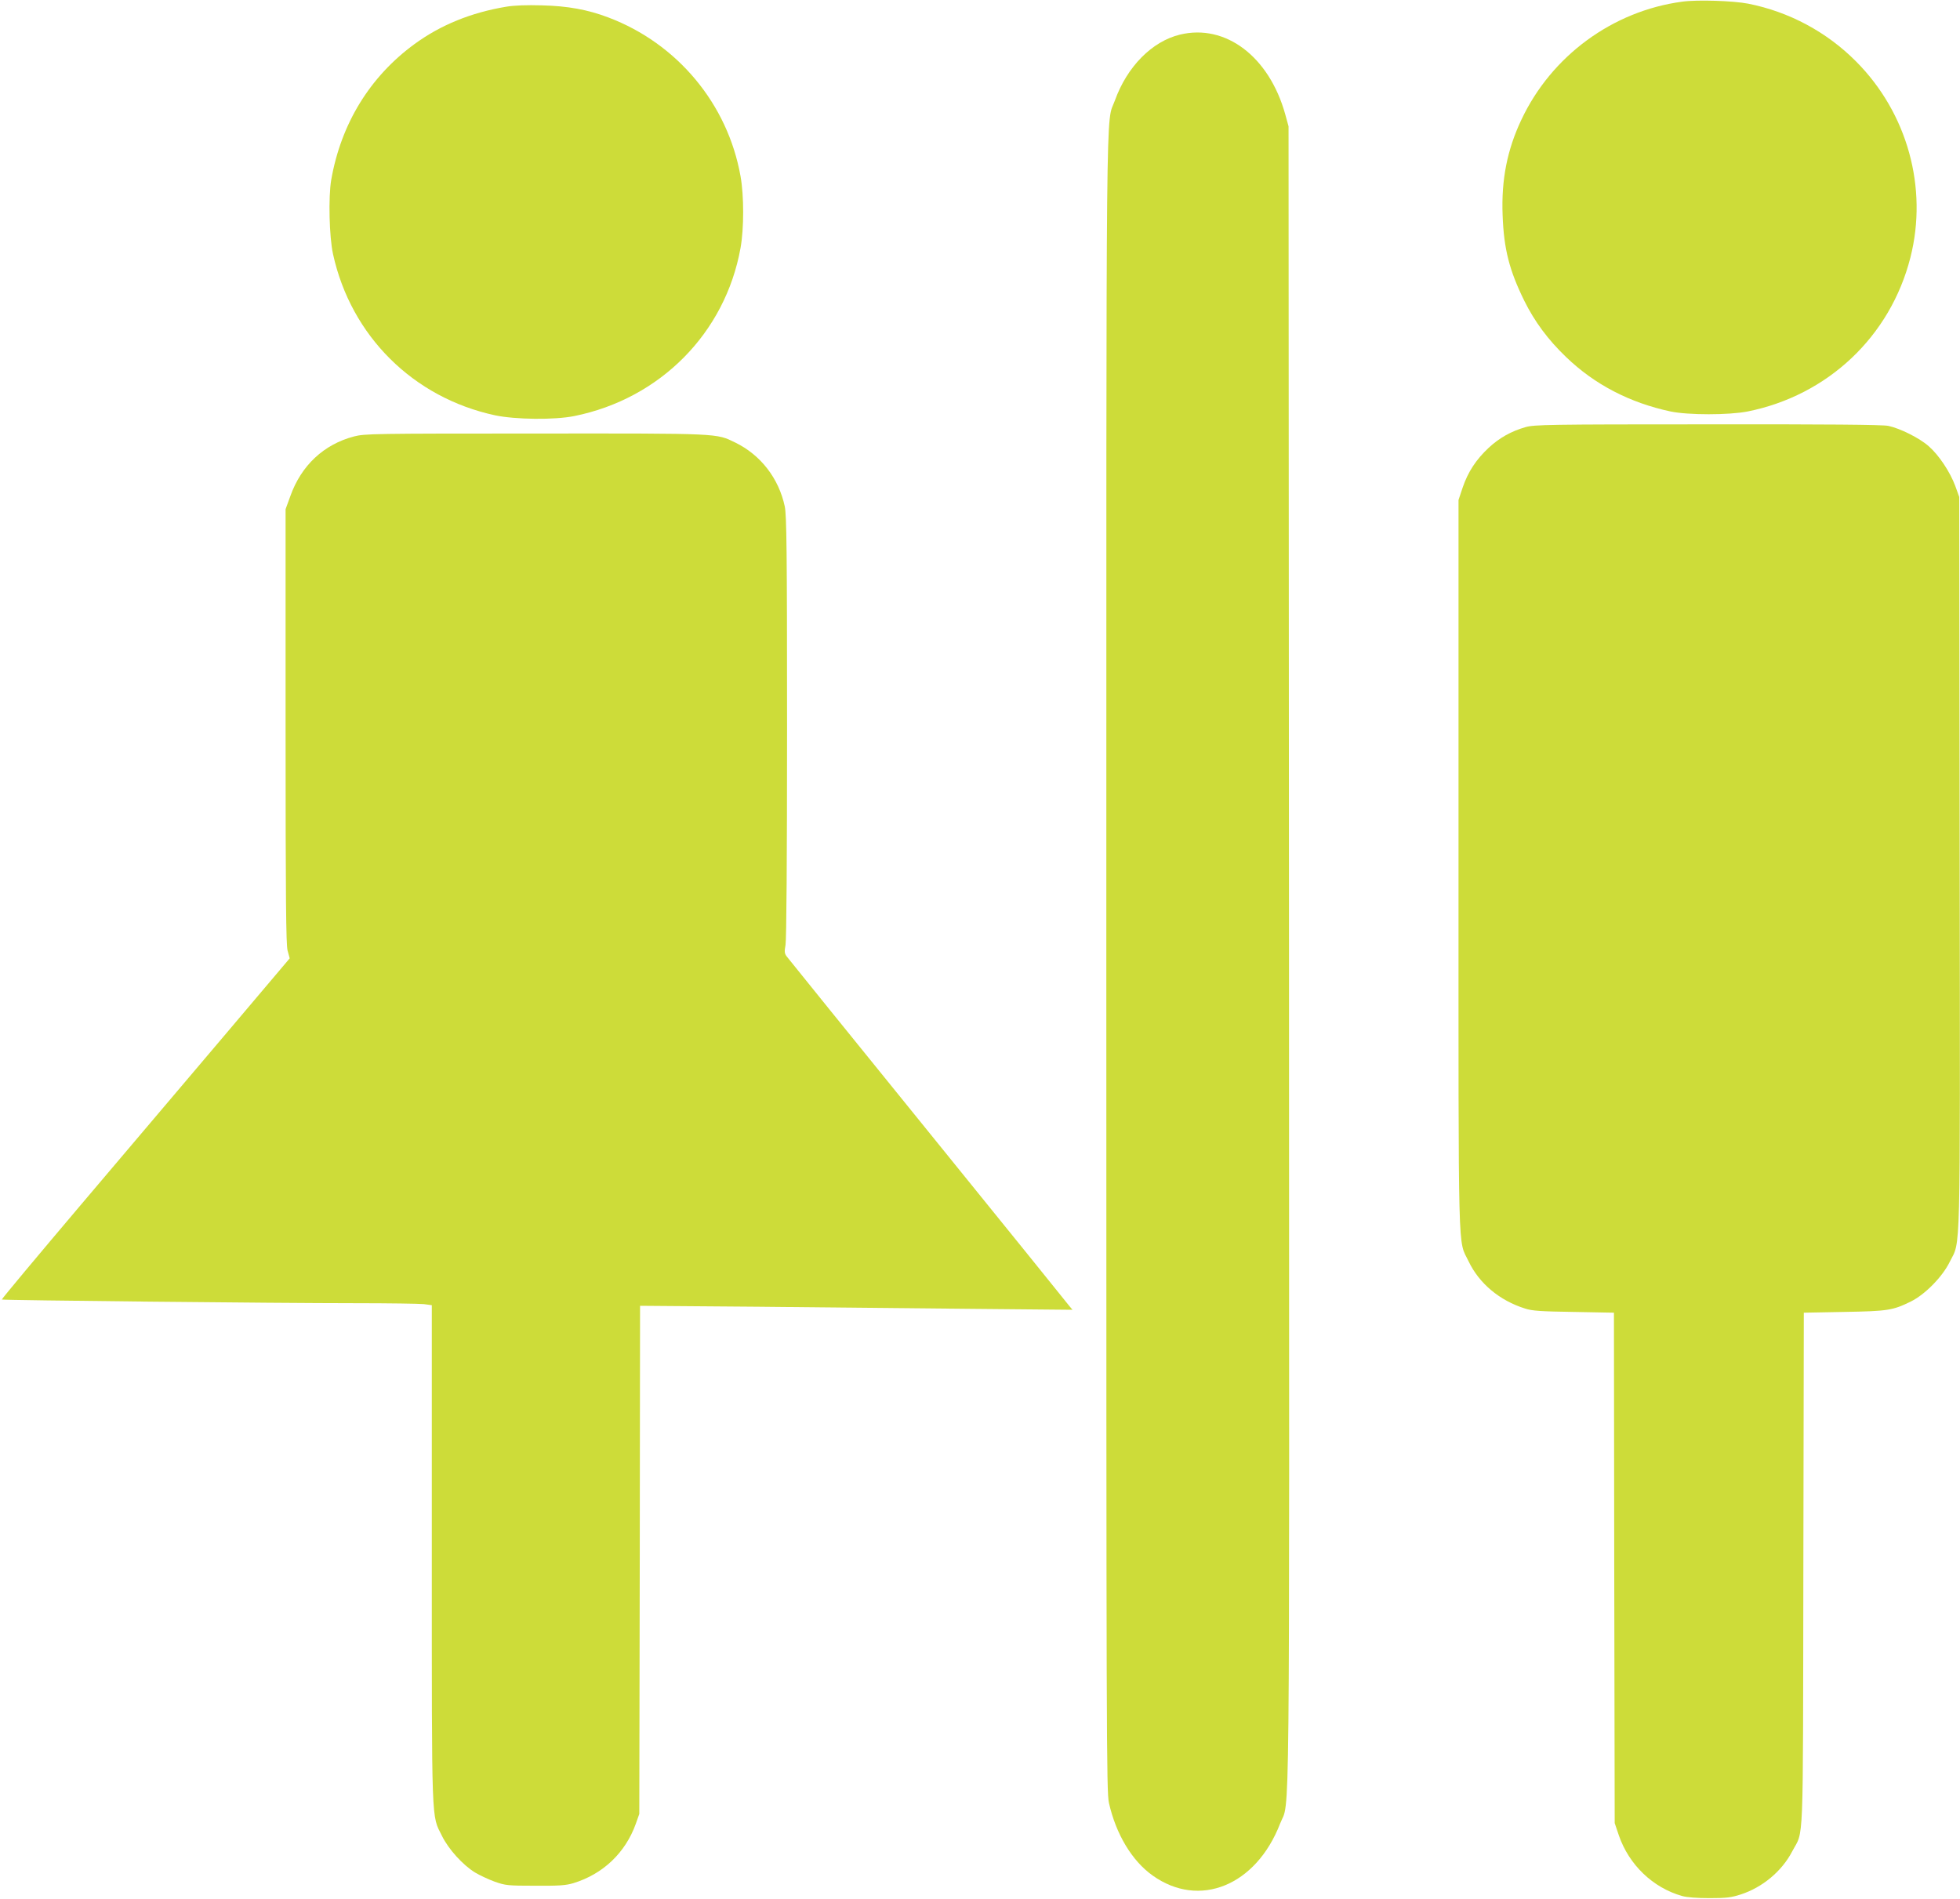 <?xml version="1.0" standalone="no"?>
<!DOCTYPE svg PUBLIC "-//W3C//DTD SVG 20010904//EN"
 "http://www.w3.org/TR/2001/REC-SVG-20010904/DTD/svg10.dtd">
<svg version="1.0" xmlns="http://www.w3.org/2000/svg"
 width="1280pt" height="1240pt" viewBox="0 0 1280 1240"
 preserveAspectRatio="xMidYMid meet">
<g transform="translate(0,1240) scale(0.1,-0.1)"
fill="#cddc39" stroke="none">
<path d="M10985 12389 c-454 -61 -853 -354 -1049 -770 -93 -196 -132 -392
-123 -624 8 -222 44 -361 142 -560 67 -135 154 -253 273 -367 186 -179 415
-298 682 -355 116 -24 380 -24 503 0 524 105 932 490 1063 1005 116 456 -20
945 -355 1281 -192 193 -437 324 -704 377 -98 19 -334 27 -432 13z"/>
<path d="M3305 12356 c-228 -38 -427 -119 -597 -243 -292 -213 -481 -521 -545
-888 -19 -112 -13 -372 12 -485 117 -533 523 -937 1058 -1052 133 -28 387 -31
517 -5 561 113 986 542 1086 1097 23 126 23 344 0 470 -84 472 -413 866 -863
1036 -134 51 -266 75 -433 79 -101 3 -183 0 -235 -9z"/>
<path d="M7706 12174 c-182 -44 -345 -208 -425 -430 -60 -168 -56 264 -56
-5629 0 -5104 1 -5414 17 -5488 46 -204 150 -378 285 -474 305 -218 676 -67
833 339 65 168 60 -290 58 5668 l-3 5415 -22 80 c-105 376 -390 591 -687 519z"/>
<path d="M9963 9611 c-94 -27 -171 -70 -242 -136 -81 -76 -134 -156 -169 -259
l-27 -81 0 -2390 c0 -2637 -5 -2432 66 -2582 69 -144 202 -256 369 -308 44
-15 105 -19 317 -22 l263 -5 2 -1667 3 -1666 27 -80 c66 -192 222 -342 413
-396 31 -9 98 -14 180 -14 110 0 141 4 203 24 142 46 269 152 336 281 77 146
70 -28 73 1841 l3 1677 263 5 c286 5 318 10 436 68 93 46 206 161 254 259 72
146 68 -42 65 2607 l-3 2388 -26 72 c-34 91 -106 200 -172 258 -60 54 -189
118 -265 134 -37 8 -403 11 -1180 10 -1045 0 -1131 -2 -1189 -18z"/>
<path d="M2312 9550 c-198 -52 -345 -190 -416 -390 l-31 -85 0 -1415 c0 -1145
3 -1425 13 -1467 l14 -51 -418 -494 c-230 -271 -654 -771 -942 -1111 -288
-340 -522 -620 -520 -623 5 -5 1801 -24 2308 -24 217 0 419 -3 448 -6 l52 -7
0 -1626 c0 -1800 -3 -1699 66 -1839 43 -88 138 -192 217 -240 30 -18 88 -45
129 -60 69 -24 84 -26 263 -26 157 -1 200 2 250 17 193 59 339 198 407 387
l23 65 3 1659 2 1659 763 -6 c419 -4 1054 -10 1411 -14 l650 -6 -20 24 c-10
14 -426 528 -924 1143 -498 614 -913 1128 -922 1140 -15 20 -16 31 -8 76 6 34
10 554 10 1424 0 1152 -3 1382 -15 1439 -39 183 -157 336 -323 417 -126 61
-90 60 -1307 59 -1060 0 -1113 -1 -1183 -19z"/>
</g>
</svg>
